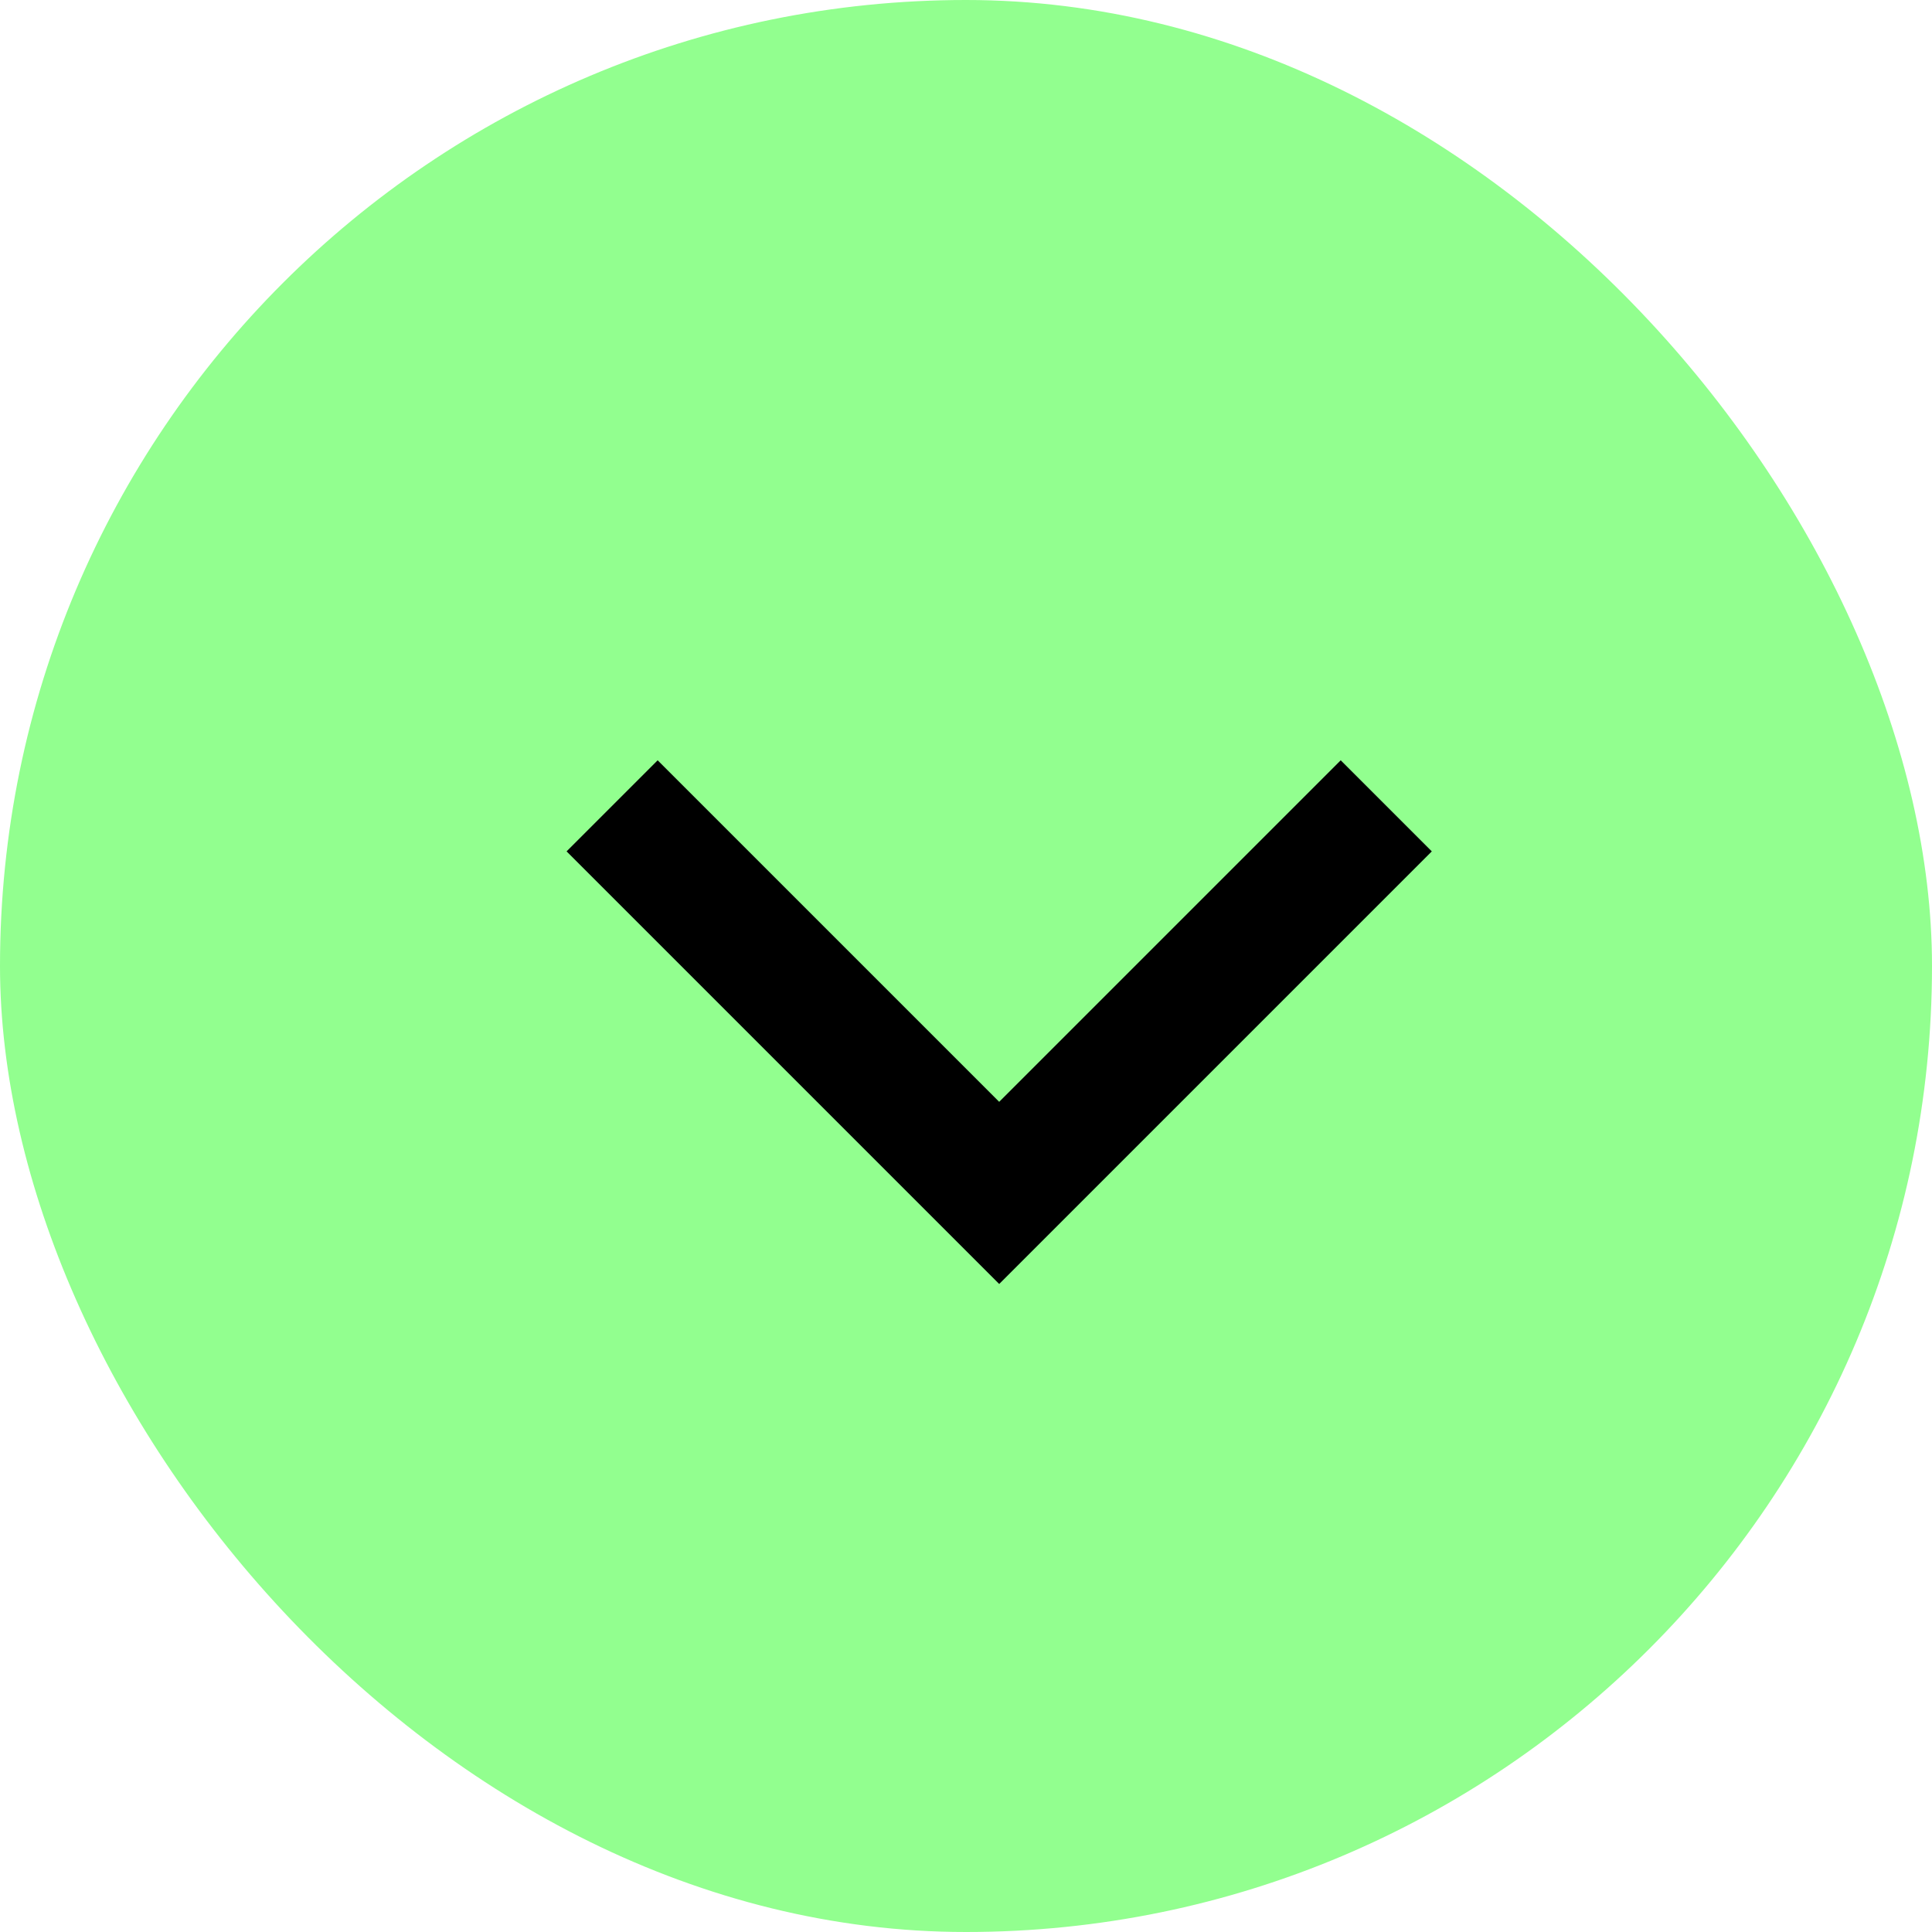 <svg xmlns="http://www.w3.org/2000/svg" width="30" height="30" viewBox="0 0 30 30">
  <g id="Group_353" data-name="Group 353" transform="translate(-214 -238)">
    <rect id="Rectangle_164" data-name="Rectangle 164" width="30" height="30" rx="15" transform="translate(214 238)" fill="#92ff8f"/>
    <path id="Path_143" data-name="Path 143" d="M10.5,10.5H19V19" transform="translate(250.375 250.513) rotate(135)" fill="none" stroke="#000" stroke-width="2"/>
  </g>
</svg>
